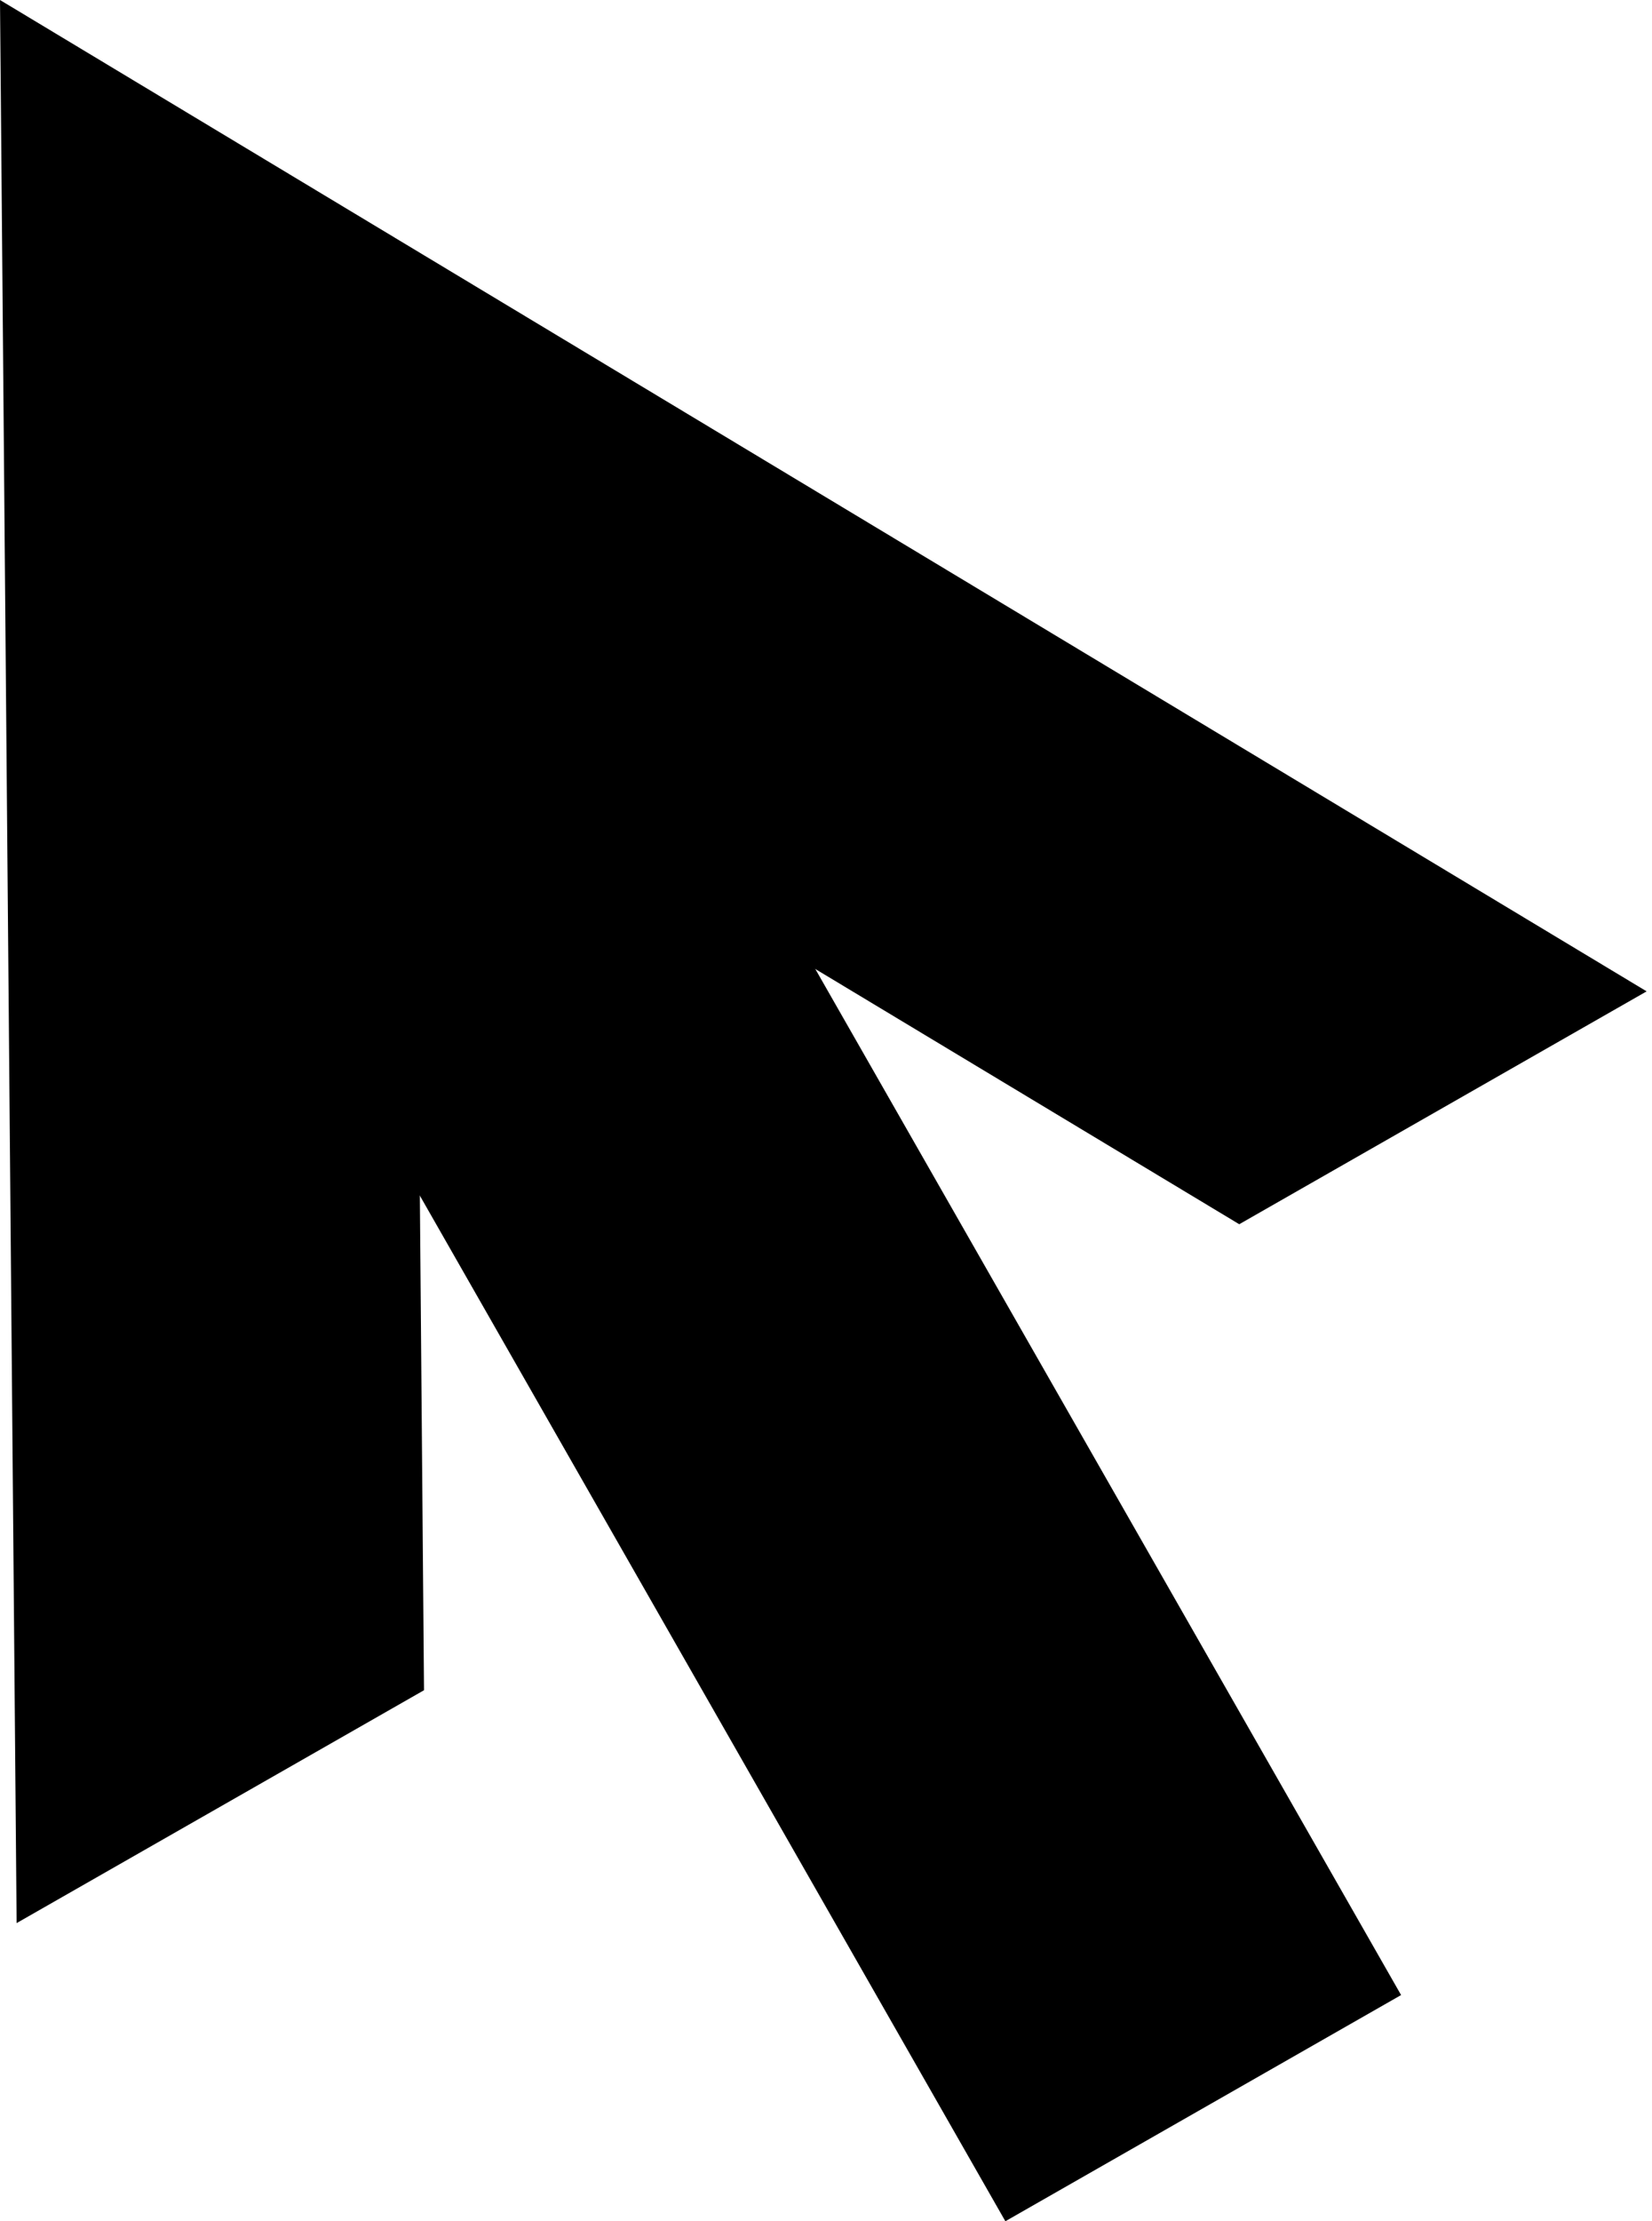 <?xml version="1.0" encoding="UTF-8"?> <svg xmlns="http://www.w3.org/2000/svg" width="128" height="172" viewBox="0 0 128 172" fill="none"> <path d="M1.288 148.913L32.853 130.881L32.227 56.414L96.019 94.797L127.585 76.765L-0 4.8973e-05L1.288 148.913Z" fill="black"></path> <path d="M9.68 52.581L77.898 172L108.559 154.485L40.34 35.066L9.68 52.581Z" fill="black"></path> </svg> 